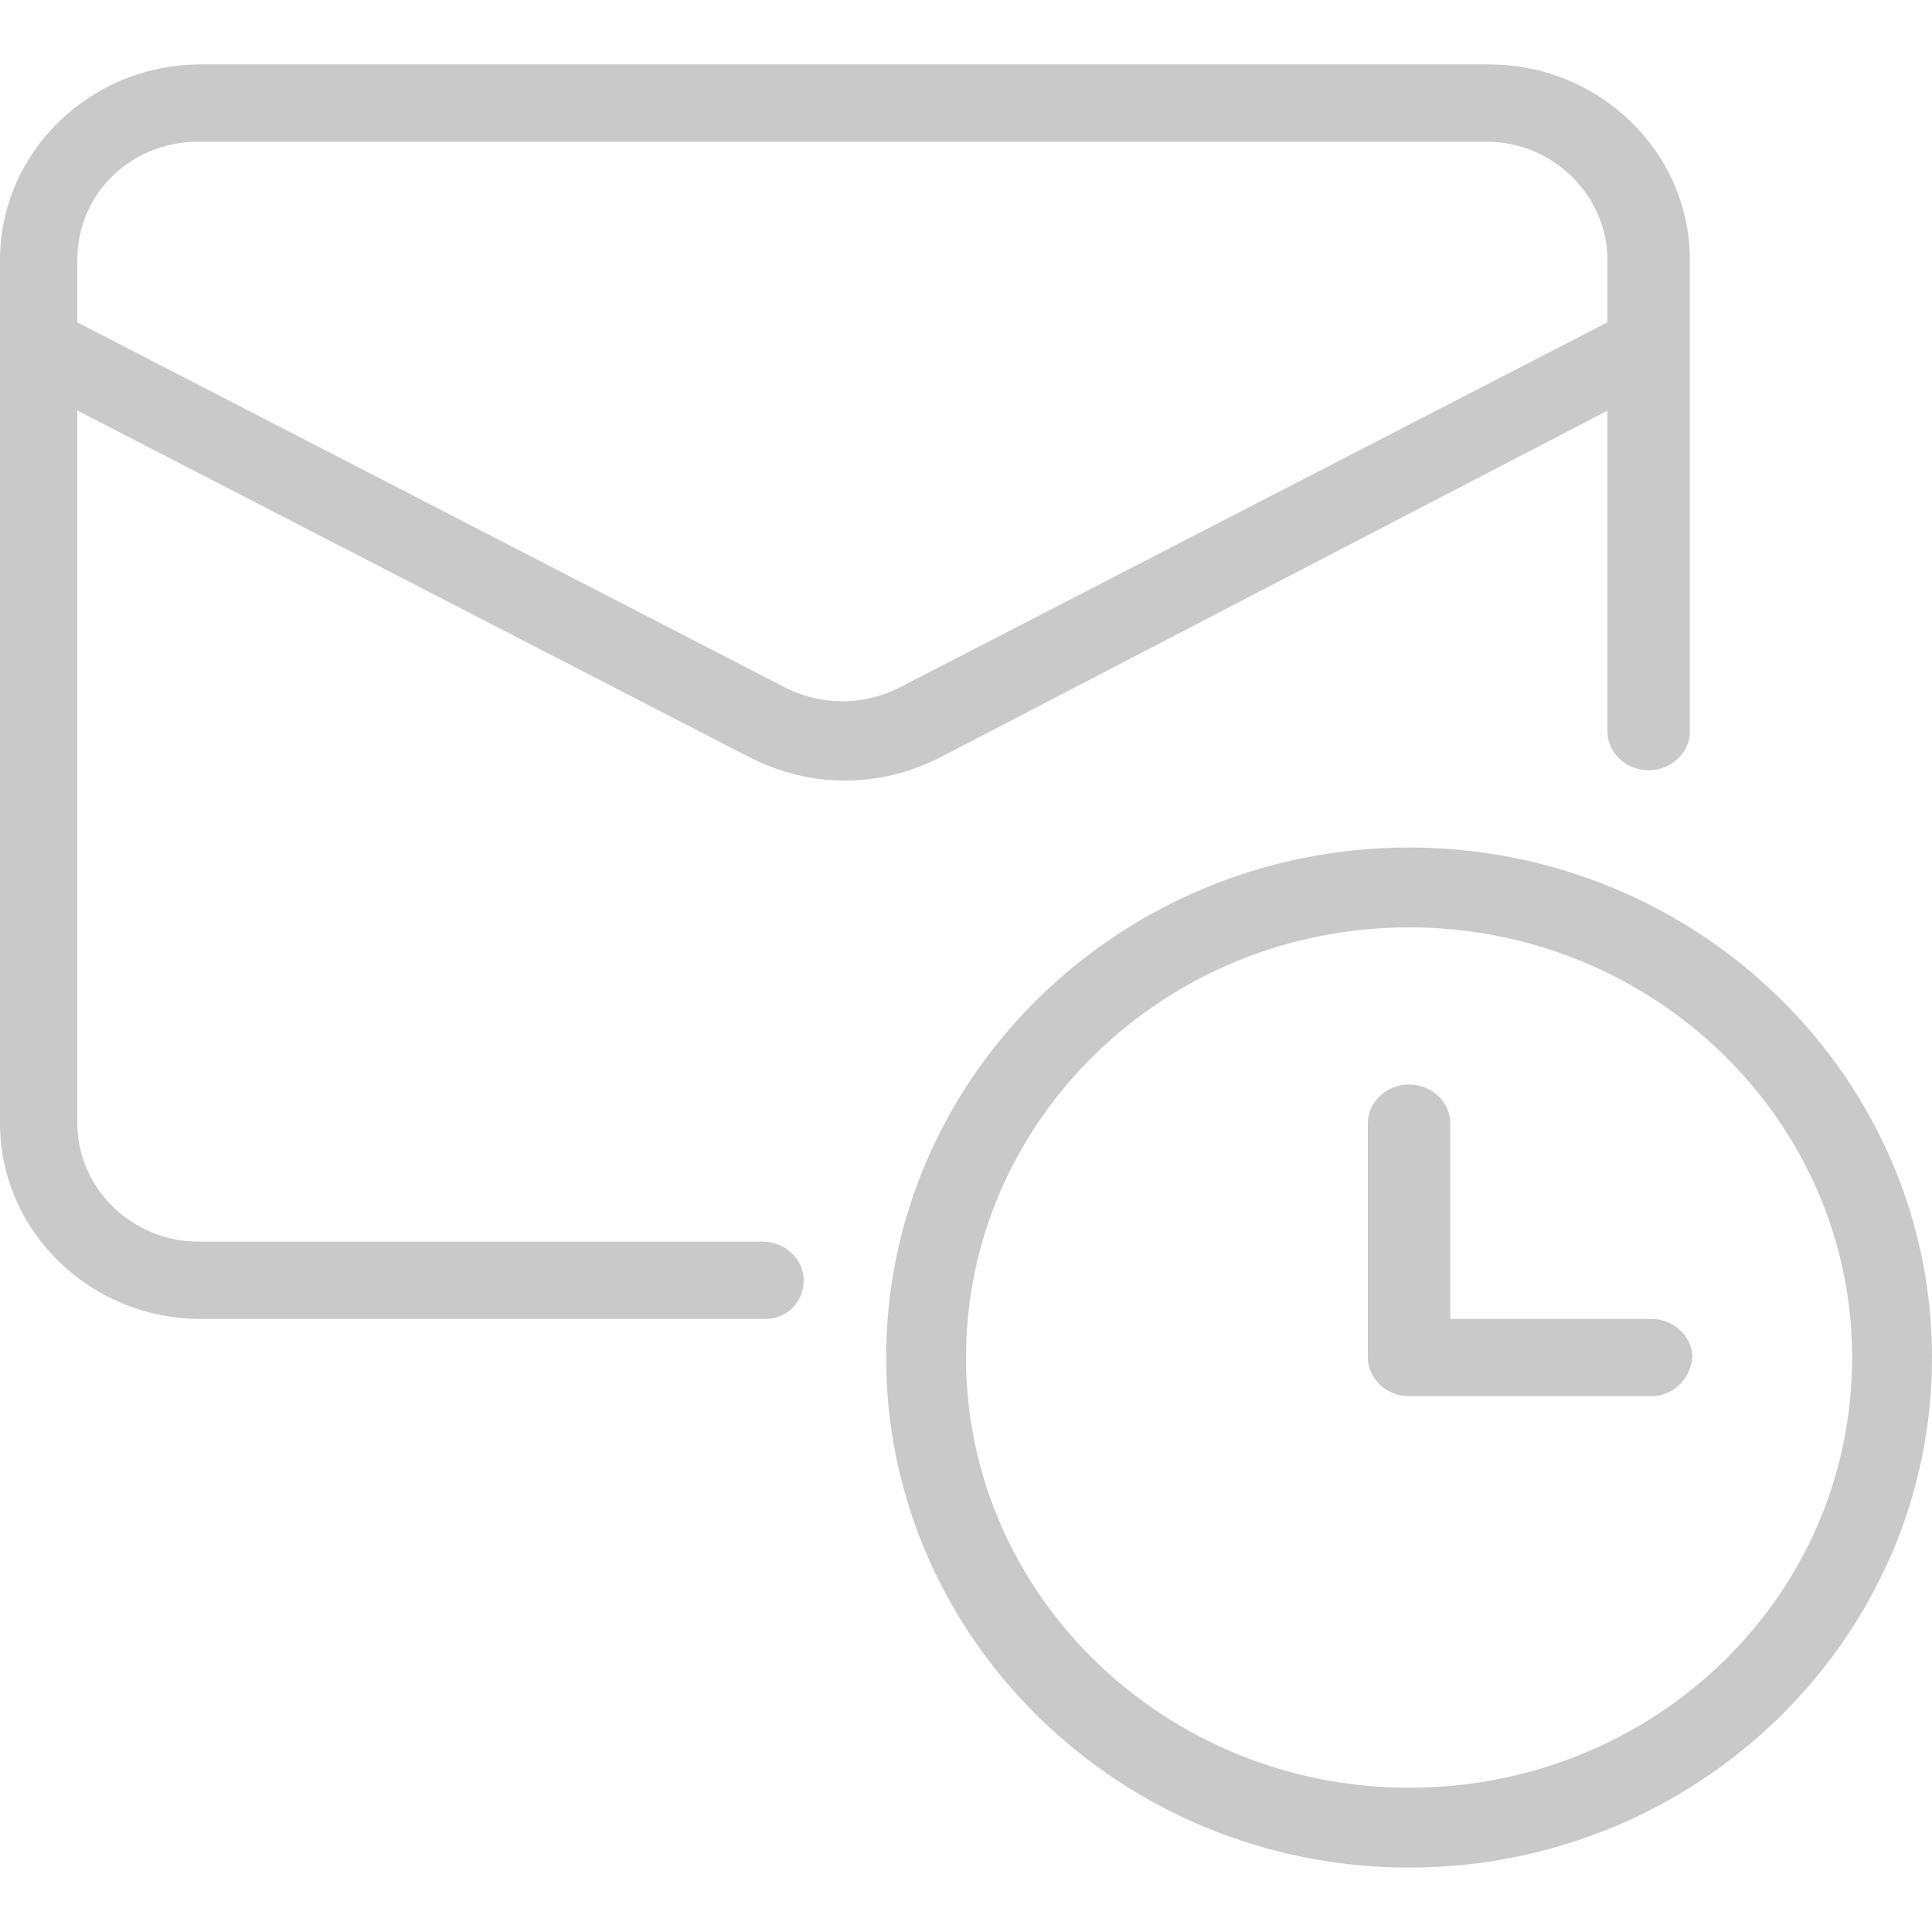 <?xml version="1.0" encoding="utf-8"?>
<!-- Generator: Adobe Illustrator 23.0.3, SVG Export Plug-In . SVG Version: 6.00 Build 0)  -->
<svg version="1.1" id="Layer_1" xmlns="http://www.w3.org/2000/svg" xmlns:xlink="http://www.w3.org/1999/xlink" x="0px" y="0px"
	 viewBox="0 0 75 75" style="enable-background:new 0 0 75 75;" xml:space="preserve">
<style type="text/css">
	.st0{fill:#C9C9C9;}
</style>
<path class="st0" d="M54.7,36c-9.5,0-17.2,7.5-17.2,16.7s7.7,16.7,17.2,16.7S71.9,62,71.9,52.7C71.9,43.5,64.2,36,54.7,36
	 M54.7,72.5c-11.2,0-20.3-8.9-20.3-19.8s9.1-19.8,20.3-19.8S75,41.8,75,52.7S65.9,72.5,54.7,72.5"/>
<path class="st0" d="M64.1,54.2h-9.4c-0.9,0-1.6-0.7-1.6-1.5v-9.1c0-0.8,0.7-1.5,1.6-1.5c0.9,0,1.6,0.7,1.6,1.5v7.6h7.8
	c0.9,0,1.6,0.7,1.6,1.5C65.6,53.6,64.9,54.2,64.1,54.2"/>
<path class="st0" d="M29.7,51.2H7.8c-4.3,0-7.8-3.4-7.8-7.6V10.1c0-4.2,3.5-7.6,7.8-7.6h50c4.3,0,7.8,3.4,7.8,7.6v18.3
	c0,0.8-0.7,1.5-1.6,1.5s-1.6-0.7-1.6-1.5V10.1c0-2.5-2.1-4.6-4.7-4.6h-50c-2.6,0-4.7,2-4.7,4.6v33.5c0,2.5,2.1,4.6,4.7,4.6h21.9
	c0.9,0,1.6,0.7,1.6,1.5C31.2,50.5,30.6,51.2,29.7,51.2"/>
<path class="st0" d="M32.8,30.3c-1.3,0-2.5-0.3-3.7-0.9L0.8,14.8c-0.8-0.4-1.1-1.3-0.7-2.1c0.4-0.7,1.3-1,2.1-0.6l28.3,14.6
	c1.4,0.7,3,0.7,4.4,0l28.3-14.6c0.8-0.4,1.7-0.1,2.1,0.6c0.4,0.7,0.1,1.7-0.7,2.1L36.5,29.4C35.3,30,34.1,30.3,32.8,30.3"/>
</svg>
